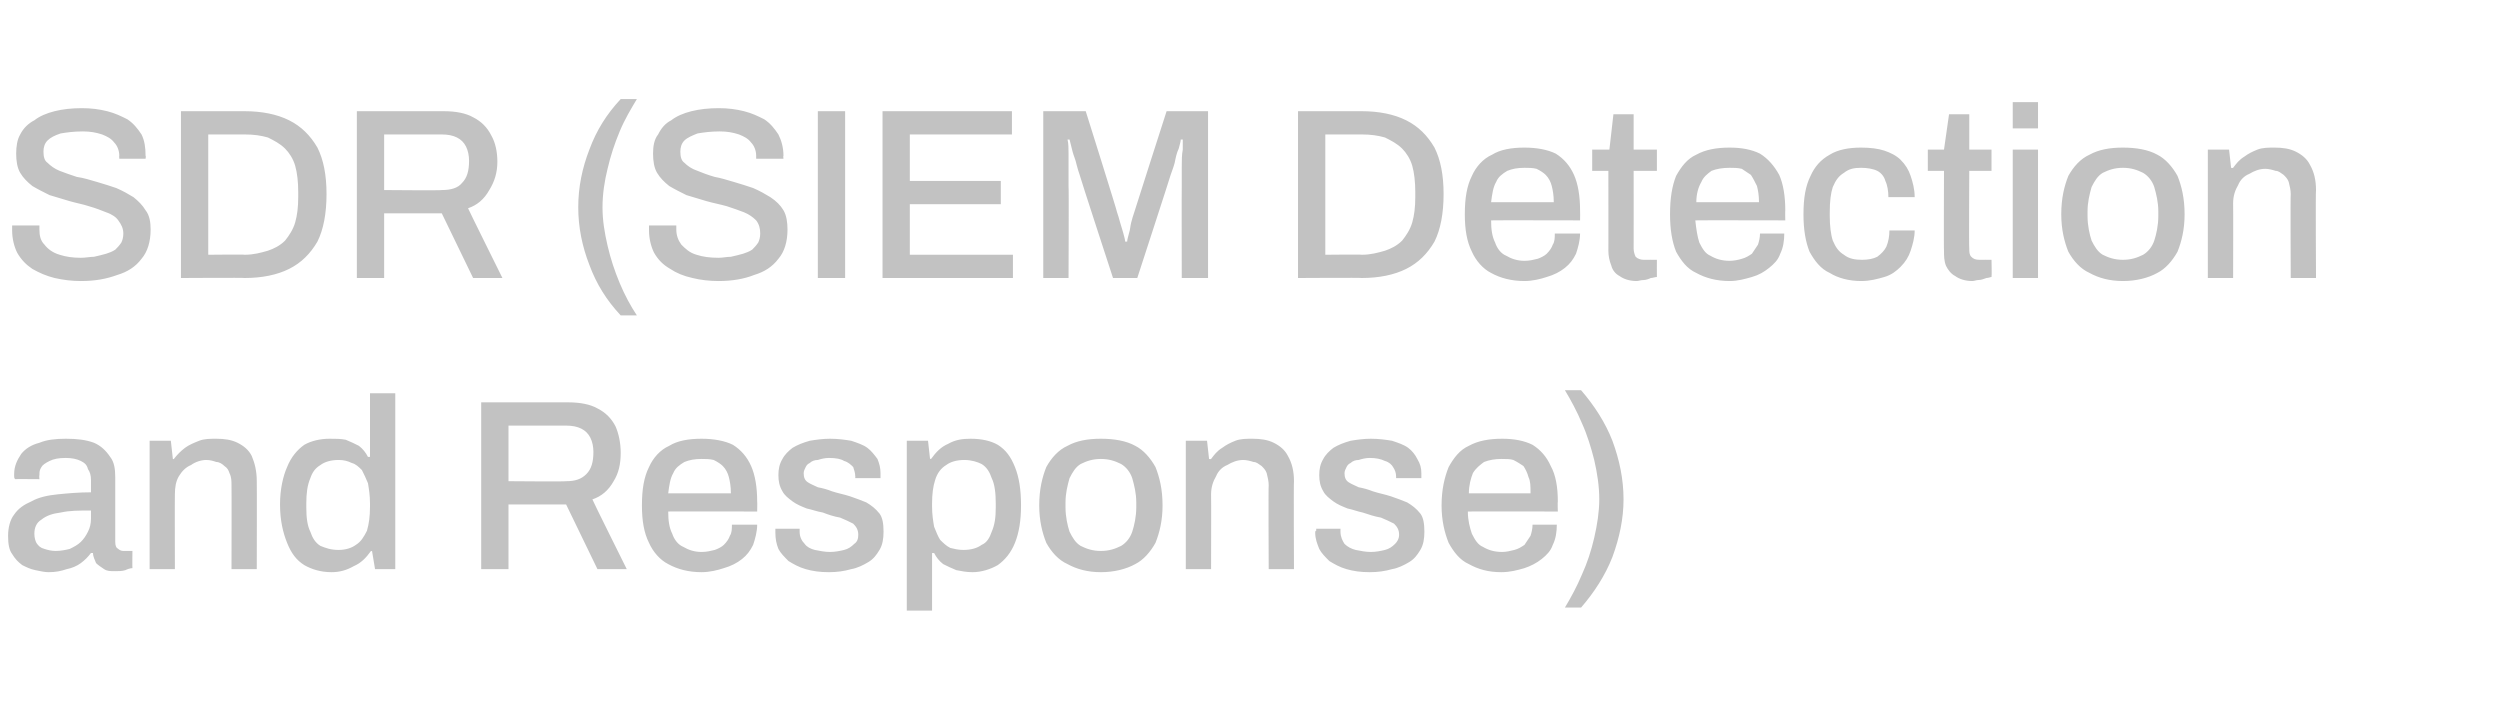 <?xml version="1.0" standalone="no"?><!DOCTYPE svg PUBLIC "-//W3C//DTD SVG 1.1//EN" "http://www.w3.org/Graphics/SVG/1.1/DTD/svg11.dtd"><svg xmlns="http://www.w3.org/2000/svg" version="1.1" width="247.3px" height="72px" viewBox="0 -11 247.3 72" style="top:-11px">  <desc>SDR (SIEM Detection and Response)</desc>  <defs/>  <g id="Polygon610654">    <path d="M 4.8 45.6 C 4.4 45.6 4 45.5 3.5 45.4 C 3 45.3 2.6 45.1 2.2 44.9 C 1.8 44.6 1.5 44.3 1.2 43.8 C 0.9 43.4 0.8 42.8 0.8 42 C 0.8 41.2 1 40.4 1.4 39.9 C 1.8 39.3 2.4 38.9 3.1 38.6 C 3.8 38.2 4.7 38 5.7 37.9 C 6.7 37.8 7.8 37.7 9 37.7 C 9 37.7 9 36.5 9 36.5 C 9 36 8.9 35.7 8.7 35.4 C 8.6 35 8.4 34.8 8 34.6 C 7.6 34.4 7.1 34.3 6.5 34.3 C 5.8 34.3 5.3 34.4 4.9 34.6 C 4.5 34.8 4.2 35 4.1 35.2 C 3.9 35.5 3.9 35.7 3.9 36 C 3.86 36.02 3.9 36.4 3.9 36.4 C 3.9 36.4 1.46 36.38 1.5 36.4 C 1.4 36.3 1.4 36.2 1.4 36.1 C 1.4 36.1 1.4 36 1.4 35.9 C 1.4 35.1 1.7 34.5 2.1 33.9 C 2.5 33.4 3.1 33 3.9 32.8 C 4.6 32.5 5.5 32.4 6.5 32.4 C 7.6 32.4 8.5 32.5 9.3 32.8 C 10 33.1 10.5 33.6 10.9 34.2 C 11.3 34.7 11.4 35.4 11.4 36.2 C 11.4 36.2 11.4 42.6 11.4 42.6 C 11.4 43 11.5 43.2 11.7 43.3 C 11.8 43.4 12 43.5 12.2 43.5 C 12.22 43.49 13.1 43.5 13.1 43.5 C 13.1 43.5 13.08 45.17 13.1 45.2 C 12.9 45.2 12.6 45.3 12.4 45.4 C 12.1 45.5 11.7 45.5 11.4 45.5 C 10.9 45.5 10.6 45.5 10.3 45.3 C 10 45.1 9.7 44.9 9.5 44.7 C 9.4 44.4 9.2 44.1 9.2 43.7 C 9.2 43.7 9 43.7 9 43.7 C 8.7 44.1 8.4 44.4 8 44.7 C 7.6 45 7.1 45.2 6.6 45.3 C 6 45.5 5.5 45.6 4.8 45.6 Z M 5.5 43.5 C 6 43.5 6.5 43.4 6.9 43.3 C 7.3 43.1 7.7 42.9 8 42.6 C 8.3 42.3 8.5 42 8.7 41.6 C 8.9 41.2 9 40.8 9 40.3 C 9 40.3 9 39.5 9 39.5 C 7.8 39.5 6.9 39.5 6 39.7 C 5.2 39.8 4.6 40 4.1 40.4 C 3.6 40.7 3.4 41.2 3.4 41.8 C 3.4 42.2 3.5 42.5 3.6 42.7 C 3.8 43 4 43.2 4.4 43.3 C 4.7 43.4 5.1 43.5 5.5 43.5 Z M 14.8 45.3 L 14.8 32.6 L 16.9 32.6 L 17.1 34.4 C 17.1 34.4 17.24 34.44 17.2 34.4 C 17.5 34 17.9 33.6 18.3 33.3 C 18.7 33 19.2 32.8 19.7 32.6 C 20.2 32.4 20.8 32.4 21.4 32.4 C 22.2 32.4 22.9 32.5 23.5 32.8 C 24.1 33.1 24.6 33.5 24.9 34.1 C 25.2 34.8 25.4 35.6 25.4 36.6 C 25.42 36.65 25.4 45.3 25.4 45.3 L 22.9 45.3 C 22.9 45.3 22.92 37.03 22.9 37 C 22.9 36.6 22.9 36.2 22.7 35.8 C 22.6 35.5 22.5 35.3 22.2 35.1 C 22 34.9 21.7 34.7 21.4 34.7 C 21.1 34.6 20.8 34.5 20.4 34.5 C 19.9 34.5 19.3 34.7 18.9 35 C 18.4 35.2 18 35.6 17.7 36.1 C 17.4 36.6 17.3 37.2 17.3 37.9 C 17.28 37.87 17.3 45.3 17.3 45.3 L 14.8 45.3 Z M 32.8 45.6 C 31.7 45.6 30.8 45.3 30.1 44.9 C 29.3 44.4 28.8 43.7 28.4 42.7 C 28 41.7 27.7 40.5 27.7 38.9 C 27.7 37.4 28 36.1 28.4 35.2 C 28.8 34.2 29.4 33.5 30.1 33 C 30.8 32.6 31.7 32.4 32.6 32.4 C 33.2 32.4 33.7 32.4 34.2 32.5 C 34.7 32.7 35.1 32.9 35.5 33.1 C 35.9 33.4 36.2 33.8 36.4 34.2 C 36.43 34.18 36.6 34.2 36.6 34.2 L 36.6 27.9 L 39.1 27.9 L 39.1 45.3 L 37.1 45.3 L 36.8 43.5 C 36.8 43.5 36.65 43.54 36.7 43.5 C 36.2 44.2 35.7 44.7 35 45 C 34.3 45.4 33.6 45.6 32.8 45.6 Z M 33.5 43.4 C 34.2 43.4 34.8 43.2 35.2 42.9 C 35.7 42.6 36 42.1 36.3 41.5 C 36.5 40.8 36.6 40.1 36.6 39.1 C 36.6 39.1 36.6 38.8 36.6 38.8 C 36.6 38 36.5 37.4 36.4 36.8 C 36.2 36.3 36 35.9 35.8 35.5 C 35.5 35.2 35.2 34.9 34.8 34.8 C 34.4 34.6 34 34.5 33.5 34.5 C 32.7 34.5 32.1 34.7 31.7 35 C 31.2 35.3 30.9 35.7 30.7 36.3 C 30.4 37 30.3 37.8 30.3 38.8 C 30.3 38.8 30.3 39.2 30.3 39.2 C 30.3 40.2 30.4 41 30.7 41.6 C 30.9 42.2 31.2 42.7 31.7 43 C 32.2 43.2 32.7 43.4 33.5 43.4 Z M 47.6 45.3 L 47.6 28.8 C 47.6 28.8 56.23 28.8 56.2 28.8 C 57.4 28.8 58.4 29 59.1 29.4 C 59.9 29.8 60.5 30.4 60.9 31.2 C 61.2 31.9 61.4 32.8 61.4 33.8 C 61.4 34.9 61.2 35.8 60.7 36.6 C 60.2 37.5 59.5 38.1 58.6 38.4 C 58.59 38.45 62 45.3 62 45.3 L 59.1 45.3 L 56 38.9 L 50.3 38.9 L 50.3 45.3 L 47.6 45.3 Z M 50.3 36.6 C 50.3 36.6 56.02 36.65 56 36.6 C 56.9 36.6 57.5 36.4 58 35.9 C 58.5 35.4 58.7 34.7 58.7 33.7 C 58.7 33.2 58.6 32.7 58.4 32.3 C 58.2 31.9 57.9 31.6 57.5 31.4 C 57.1 31.2 56.6 31.1 56 31.1 C 56.02 31.1 50.3 31.1 50.3 31.1 L 50.3 36.6 Z M 69.4 45.6 C 68.1 45.6 67 45.3 66.1 44.8 C 65.3 44.4 64.6 43.6 64.2 42.7 C 63.7 41.7 63.5 40.5 63.5 39 C 63.5 37.4 63.7 36.2 64.2 35.2 C 64.6 34.3 65.3 33.5 66.2 33.1 C 67 32.6 68.1 32.4 69.4 32.4 C 70.6 32.4 71.7 32.6 72.5 33 C 73.3 33.5 73.9 34.2 74.3 35.1 C 74.7 36 74.9 37.2 74.9 38.6 C 74.92 38.62 74.9 39.6 74.9 39.6 C 74.9 39.6 66.06 39.58 66.1 39.6 C 66.1 40.5 66.2 41.2 66.5 41.8 C 66.7 42.4 67.1 42.9 67.6 43.1 C 68.1 43.4 68.7 43.6 69.4 43.6 C 69.9 43.6 70.3 43.5 70.7 43.4 C 71 43.3 71.4 43.1 71.6 42.9 C 71.9 42.6 72.1 42.3 72.2 42 C 72.4 41.7 72.4 41.3 72.4 40.9 C 72.4 40.9 74.9 40.9 74.9 40.9 C 74.9 41.6 74.7 42.3 74.5 42.9 C 74.2 43.5 73.9 43.9 73.4 44.3 C 72.9 44.7 72.3 45 71.6 45.2 C 71 45.4 70.2 45.6 69.4 45.6 Z M 66.1 37.8 C 66.1 37.8 72.3 37.8 72.3 37.8 C 72.3 37.1 72.2 36.6 72.1 36.2 C 72 35.8 71.8 35.4 71.5 35.1 C 71.3 34.9 71 34.7 70.6 34.5 C 70.2 34.4 69.8 34.4 69.4 34.4 C 68.7 34.4 68.2 34.5 67.7 34.7 C 67.2 35 66.8 35.3 66.6 35.8 C 66.3 36.3 66.2 37 66.1 37.8 Z M 82 45.6 C 81.1 45.6 80.4 45.5 79.7 45.3 C 79 45.1 78.5 44.8 78 44.5 C 77.6 44.1 77.2 43.7 77 43.3 C 76.8 42.8 76.7 42.3 76.7 41.7 C 76.7 41.6 76.7 41.5 76.7 41.5 C 76.7 41.4 76.7 41.4 76.7 41.3 C 76.7 41.3 79.1 41.3 79.1 41.3 C 79.1 41.4 79.1 41.4 79.1 41.4 C 79.1 41.5 79.1 41.5 79.1 41.6 C 79.1 42.1 79.3 42.5 79.6 42.8 C 79.8 43.1 80.2 43.3 80.6 43.4 C 81.1 43.5 81.6 43.6 82.1 43.6 C 82.6 43.6 83.1 43.5 83.5 43.4 C 83.9 43.3 84.2 43.1 84.5 42.8 C 84.8 42.6 84.9 42.3 84.9 41.9 C 84.9 41.4 84.7 41.1 84.4 40.8 C 84 40.6 83.6 40.4 83.1 40.2 C 82.5 40.1 81.9 39.9 81.4 39.7 C 80.8 39.6 80.3 39.4 79.8 39.3 C 79.3 39.1 78.8 38.9 78.4 38.6 C 78 38.3 77.6 38 77.4 37.6 C 77.1 37.1 77 36.6 77 36 C 77 35.4 77.1 34.9 77.4 34.4 C 77.6 34 78 33.6 78.4 33.3 C 78.9 33 79.4 32.8 80.1 32.6 C 80.7 32.5 81.4 32.4 82.1 32.4 C 82.9 32.4 83.6 32.5 84.2 32.6 C 84.8 32.8 85.4 33 85.8 33.3 C 86.2 33.6 86.5 34 86.8 34.4 C 87 34.9 87.1 35.3 87.1 35.8 C 87.1 35.9 87.1 36 87.1 36.1 C 87.1 36.2 87.1 36.3 87.1 36.3 C 87.07 36.29 84.6 36.3 84.6 36.3 C 84.6 36.3 84.62 36.07 84.6 36.1 C 84.6 35.8 84.5 35.5 84.4 35.2 C 84.2 35 83.9 34.7 83.5 34.6 C 83.2 34.4 82.7 34.3 82 34.3 C 81.6 34.3 81.2 34.4 80.9 34.5 C 80.6 34.5 80.3 34.6 80.1 34.8 C 79.9 34.9 79.8 35 79.7 35.2 C 79.6 35.4 79.5 35.6 79.5 35.8 C 79.5 36.2 79.6 36.5 79.9 36.7 C 80.2 36.9 80.5 37 80.9 37.2 C 81.4 37.3 81.8 37.4 82.3 37.6 C 82.9 37.8 83.5 37.9 84.1 38.1 C 84.7 38.3 85.2 38.5 85.7 38.7 C 86.2 39 86.6 39.3 87 39.8 C 87.3 40.2 87.4 40.8 87.4 41.6 C 87.4 42.3 87.3 42.9 87 43.4 C 86.7 43.9 86.4 44.3 85.9 44.6 C 85.4 44.9 84.8 45.2 84.2 45.3 C 83.5 45.5 82.8 45.6 82 45.6 Z M 89.7 49.4 L 89.7 32.6 L 91.8 32.6 L 92 34.4 C 92 34.4 92.14 34.37 92.1 34.4 C 92.6 33.7 93.1 33.2 93.8 32.9 C 94.5 32.5 95.2 32.4 96 32.4 C 97.1 32.4 98 32.6 98.7 33 C 99.5 33.5 100 34.2 100.4 35.2 C 100.8 36.2 101 37.4 101 39 C 101 40.5 100.8 41.7 100.4 42.7 C 100 43.7 99.4 44.4 98.7 44.9 C 98 45.3 97.1 45.6 96.2 45.6 C 95.6 45.6 95.1 45.5 94.6 45.4 C 94.1 45.2 93.7 45 93.3 44.8 C 92.9 44.5 92.6 44.1 92.4 43.7 C 92.35 43.73 92.2 43.7 92.2 43.7 L 92.2 49.4 L 89.7 49.4 Z M 95.3 43.4 C 96.1 43.4 96.7 43.2 97.1 42.9 C 97.6 42.7 97.9 42.2 98.1 41.6 C 98.4 40.9 98.5 40.2 98.5 39.2 C 98.5 39.2 98.5 38.8 98.5 38.8 C 98.5 37.8 98.4 36.9 98.1 36.3 C 97.9 35.7 97.6 35.2 97.1 34.9 C 96.7 34.7 96.1 34.5 95.4 34.5 C 94.6 34.5 94 34.7 93.6 35 C 93.1 35.3 92.7 35.8 92.5 36.5 C 92.3 37.1 92.2 37.9 92.2 38.8 C 92.2 38.8 92.2 39.1 92.2 39.1 C 92.2 39.9 92.3 40.5 92.4 41.1 C 92.6 41.6 92.8 42.1 93 42.4 C 93.3 42.7 93.6 43 94 43.2 C 94.4 43.3 94.8 43.4 95.3 43.4 Z M 108.9 45.6 C 107.6 45.6 106.5 45.3 105.6 44.8 C 104.7 44.4 104 43.6 103.5 42.7 C 103.1 41.7 102.8 40.5 102.8 39 C 102.8 37.4 103.1 36.2 103.5 35.2 C 104 34.3 104.7 33.5 105.6 33.1 C 106.5 32.6 107.6 32.4 108.9 32.4 C 110.2 32.4 111.4 32.6 112.3 33.1 C 113.1 33.5 113.8 34.3 114.3 35.2 C 114.7 36.2 115 37.4 115 39 C 115 40.5 114.7 41.7 114.3 42.7 C 113.8 43.6 113.1 44.4 112.3 44.8 C 111.4 45.3 110.2 45.6 108.9 45.6 Z M 108.9 43.5 C 109.7 43.5 110.3 43.3 110.9 43 C 111.4 42.7 111.8 42.2 112 41.6 C 112.2 41 112.4 40.1 112.4 39.2 C 112.4 39.2 112.4 38.7 112.4 38.7 C 112.4 37.8 112.2 37 112 36.3 C 111.8 35.7 111.4 35.2 110.9 34.9 C 110.3 34.6 109.7 34.4 108.9 34.4 C 108.1 34.4 107.5 34.6 106.9 34.9 C 106.4 35.2 106.1 35.7 105.8 36.3 C 105.6 37 105.4 37.8 105.4 38.7 C 105.4 38.7 105.4 39.2 105.4 39.2 C 105.4 40.1 105.6 41 105.8 41.6 C 106.1 42.2 106.4 42.7 106.9 43 C 107.5 43.3 108.1 43.5 108.9 43.5 Z M 117.3 45.3 L 117.3 32.6 L 119.4 32.6 L 119.6 34.4 C 119.6 34.4 119.77 34.44 119.8 34.4 C 120.1 34 120.4 33.6 120.9 33.3 C 121.3 33 121.7 32.8 122.2 32.6 C 122.7 32.4 123.3 32.4 123.9 32.4 C 124.7 32.4 125.4 32.5 126 32.8 C 126.6 33.1 127.1 33.5 127.4 34.1 C 127.8 34.8 128 35.6 128 36.6 C 127.96 36.65 128 45.3 128 45.3 L 125.5 45.3 C 125.5 45.3 125.46 37.03 125.5 37 C 125.5 36.6 125.4 36.2 125.3 35.8 C 125.2 35.5 125 35.3 124.8 35.1 C 124.5 34.9 124.3 34.7 124 34.7 C 123.7 34.6 123.3 34.5 123 34.5 C 122.4 34.5 121.9 34.7 121.4 35 C 120.9 35.2 120.5 35.6 120.3 36.1 C 120 36.6 119.8 37.2 119.8 37.9 C 119.82 37.87 119.8 45.3 119.8 45.3 L 117.3 45.3 Z M 135.5 45.6 C 134.6 45.6 133.9 45.5 133.2 45.3 C 132.5 45.1 132 44.8 131.5 44.5 C 131.1 44.1 130.7 43.7 130.5 43.3 C 130.3 42.8 130.1 42.3 130.1 41.7 C 130.1 41.6 130.1 41.5 130.2 41.5 C 130.2 41.4 130.2 41.4 130.2 41.3 C 130.2 41.3 132.6 41.3 132.6 41.3 C 132.6 41.4 132.6 41.4 132.6 41.4 C 132.6 41.5 132.6 41.5 132.6 41.6 C 132.6 42.1 132.8 42.5 133 42.8 C 133.3 43.1 133.7 43.3 134.1 43.4 C 134.6 43.5 135.1 43.6 135.6 43.6 C 136.1 43.6 136.6 43.5 137 43.4 C 137.4 43.3 137.7 43.1 138 42.8 C 138.2 42.6 138.4 42.3 138.4 41.9 C 138.4 41.4 138.2 41.1 137.9 40.8 C 137.5 40.6 137.1 40.4 136.6 40.2 C 136 40.1 135.4 39.9 134.8 39.7 C 134.3 39.6 133.8 39.4 133.3 39.3 C 132.8 39.1 132.3 38.9 131.9 38.6 C 131.5 38.3 131.1 38 130.9 37.6 C 130.6 37.1 130.5 36.6 130.5 36 C 130.5 35.4 130.6 34.9 130.9 34.4 C 131.1 34 131.5 33.6 131.9 33.3 C 132.4 33 132.9 32.8 133.6 32.6 C 134.2 32.5 134.9 32.4 135.6 32.4 C 136.4 32.4 137.1 32.5 137.7 32.6 C 138.3 32.8 138.9 33 139.3 33.3 C 139.7 33.6 140 34 140.2 34.4 C 140.5 34.9 140.6 35.3 140.6 35.8 C 140.6 35.9 140.6 36 140.6 36.1 C 140.6 36.2 140.6 36.3 140.6 36.3 C 140.56 36.29 138.1 36.3 138.1 36.3 C 138.1 36.3 138.11 36.07 138.1 36.1 C 138.1 35.8 138 35.5 137.8 35.2 C 137.7 35 137.4 34.7 137 34.6 C 136.6 34.4 136.1 34.3 135.5 34.3 C 135.1 34.3 134.7 34.4 134.4 34.5 C 134.1 34.5 133.8 34.6 133.6 34.8 C 133.4 34.9 133.3 35 133.2 35.2 C 133.1 35.4 133 35.6 133 35.8 C 133 36.2 133.1 36.5 133.4 36.7 C 133.7 36.9 134 37 134.4 37.2 C 134.9 37.3 135.3 37.4 135.8 37.6 C 136.4 37.8 137 37.9 137.6 38.1 C 138.2 38.3 138.7 38.5 139.2 38.7 C 139.7 39 140.1 39.3 140.5 39.8 C 140.8 40.2 140.9 40.8 140.9 41.6 C 140.9 42.3 140.8 42.9 140.5 43.4 C 140.2 43.9 139.9 44.3 139.4 44.6 C 138.9 44.9 138.3 45.2 137.7 45.3 C 137 45.5 136.3 45.6 135.5 45.6 Z M 148.5 45.6 C 147.2 45.6 146.2 45.3 145.3 44.8 C 144.4 44.4 143.8 43.6 143.3 42.7 C 142.9 41.7 142.6 40.5 142.6 39 C 142.6 37.4 142.9 36.2 143.3 35.2 C 143.8 34.3 144.4 33.5 145.3 33.1 C 146.2 32.6 147.3 32.4 148.6 32.4 C 149.8 32.4 150.8 32.6 151.6 33 C 152.4 33.5 153 34.2 153.4 35.1 C 153.9 36 154.1 37.2 154.1 38.6 C 154.07 38.62 154.1 39.6 154.1 39.6 C 154.1 39.6 145.21 39.58 145.2 39.6 C 145.2 40.5 145.4 41.2 145.6 41.8 C 145.9 42.4 146.2 42.9 146.7 43.1 C 147.2 43.4 147.8 43.6 148.6 43.6 C 149 43.6 149.4 43.5 149.8 43.4 C 150.2 43.3 150.5 43.1 150.8 42.9 C 151 42.6 151.2 42.3 151.4 42 C 151.5 41.7 151.6 41.3 151.6 40.9 C 151.6 40.9 154 40.9 154 40.9 C 154 41.6 153.9 42.3 153.6 42.9 C 153.4 43.5 153 43.9 152.5 44.3 C 152 44.7 151.4 45 150.8 45.2 C 150.1 45.4 149.4 45.6 148.5 45.6 Z M 145.3 37.8 C 145.3 37.8 151.4 37.8 151.4 37.8 C 151.4 37.1 151.4 36.6 151.2 36.2 C 151.1 35.8 150.9 35.4 150.7 35.1 C 150.4 34.9 150.1 34.7 149.7 34.5 C 149.4 34.4 149 34.4 148.5 34.4 C 147.9 34.4 147.3 34.5 146.8 34.7 C 146.4 35 146 35.3 145.7 35.8 C 145.5 36.3 145.3 37 145.3 37.8 Z M 156.4 27.6 C 157.7 29.1 158.8 30.8 159.5 32.6 C 160.2 34.5 160.6 36.4 160.6 38.4 C 160.6 40.3 160.2 42.2 159.5 44.1 C 158.8 45.9 157.7 47.6 156.4 49.1 C 156.4 49.1 154.8 49.1 154.8 49.1 C 155.4 48.1 156 47 156.5 45.8 C 157 44.7 157.4 43.5 157.7 42.2 C 158 40.9 158.2 39.6 158.2 38.4 C 158.2 37.1 158 35.8 157.7 34.5 C 157.4 33.3 157 32 156.5 30.9 C 156 29.7 155.4 28.6 154.8 27.6 C 154.8 27.6 156.4 27.6 156.4 27.6 Z " stroke="none" fill="#c2c2c2"/>  </g>  <g id="Polygon610653">    <path d="M 8 16.8 C 7.1 16.8 6.3 16.7 5.4 16.5 C 4.6 16.3 3.9 16 3.2 15.6 C 2.6 15.2 2.1 14.7 1.7 14 C 1.4 13.4 1.2 12.6 1.2 11.8 C 1.2 11.7 1.2 11.6 1.2 11.5 C 1.2 11.4 1.2 11.3 1.2 11.3 C 1.2 11.3 3.9 11.3 3.9 11.3 C 3.9 11.3 3.9 11.4 3.9 11.5 C 3.9 11.6 3.9 11.6 3.9 11.7 C 3.9 12.3 4 12.8 4.4 13.2 C 4.7 13.6 5.2 14 5.9 14.2 C 6.5 14.4 7.2 14.5 8 14.5 C 8.5 14.5 8.9 14.4 9.3 14.4 C 9.8 14.3 10.1 14.2 10.5 14.1 C 10.8 14 11.1 13.9 11.4 13.7 C 11.6 13.5 11.8 13.3 12 13 C 12.1 12.8 12.2 12.5 12.2 12.1 C 12.2 11.6 12 11.2 11.7 10.8 C 11.5 10.5 11.1 10.2 10.5 10 C 10 9.8 9.5 9.6 8.8 9.4 C 8.2 9.2 7.6 9.1 6.9 8.9 C 6.2 8.7 5.6 8.5 4.9 8.3 C 4.3 8 3.7 7.7 3.2 7.4 C 2.7 7 2.3 6.6 2 6.1 C 1.7 5.6 1.6 4.9 1.6 4.2 C 1.6 3.5 1.7 2.8 2 2.3 C 2.3 1.7 2.8 1.2 3.4 0.9 C 3.9 0.5 4.6 0.2 5.4 0 C 6.2 -0.2 7.1 -0.3 8.1 -0.3 C 9 -0.3 9.8 -0.2 10.6 0 C 11.4 0.2 12 0.5 12.6 0.8 C 13.2 1.2 13.6 1.7 14 2.3 C 14.3 2.9 14.4 3.6 14.4 4.4 C 14.45 4.42 14.4 4.7 14.4 4.7 L 11.8 4.7 C 11.8 4.7 11.78 4.39 11.8 4.4 C 11.8 3.9 11.6 3.4 11.3 3.1 C 11 2.7 10.6 2.5 10.1 2.3 C 9.5 2.1 8.9 2 8.2 2 C 7.3 2 6.6 2.1 6 2.2 C 5.4 2.4 5 2.6 4.7 2.9 C 4.4 3.2 4.3 3.6 4.3 4 C 4.3 4.5 4.4 4.9 4.7 5.1 C 5 5.4 5.4 5.7 5.9 5.9 C 6.4 6.1 7 6.3 7.6 6.5 C 8.3 6.6 8.9 6.8 9.6 7 C 10.3 7.2 10.9 7.4 11.5 7.6 C 12.2 7.9 12.7 8.2 13.2 8.5 C 13.7 8.9 14.1 9.3 14.4 9.8 C 14.8 10.3 14.9 11 14.9 11.7 C 14.9 12.9 14.6 13.9 14 14.6 C 13.4 15.4 12.6 15.9 11.6 16.2 C 10.5 16.6 9.4 16.8 8 16.8 Z M 17.9 16.5 L 17.9 0 C 17.9 0 24.24 0 24.2 0 C 25.9 0 27.4 0.3 28.6 0.9 C 29.8 1.5 30.7 2.4 31.4 3.6 C 32 4.8 32.3 6.3 32.3 8.2 C 32.3 10.1 32 11.7 31.4 12.9 C 30.7 14.1 29.8 15 28.6 15.6 C 27.4 16.2 25.9 16.5 24.2 16.5 C 24.24 16.46 17.9 16.5 17.9 16.5 Z M 20.6 14.2 C 20.6 14.2 24.22 14.16 24.2 14.2 C 25.1 14.2 25.8 14 26.5 13.8 C 27.1 13.6 27.7 13.3 28.2 12.8 C 28.6 12.3 29 11.7 29.2 11 C 29.4 10.3 29.5 9.5 29.5 8.5 C 29.5 8.5 29.5 8 29.5 8 C 29.5 7 29.4 6.1 29.2 5.4 C 29 4.7 28.6 4.1 28.2 3.7 C 27.7 3.2 27.1 2.9 26.5 2.6 C 25.8 2.4 25.1 2.3 24.2 2.3 C 24.22 2.3 20.6 2.3 20.6 2.3 L 20.6 14.2 Z M 35.3 16.5 L 35.3 0 C 35.3 0 43.94 0 43.9 0 C 45.1 0 46.1 0.2 46.8 0.6 C 47.6 1 48.2 1.6 48.6 2.4 C 49 3.1 49.2 4 49.2 5 C 49.2 6.1 48.9 7 48.4 7.8 C 47.9 8.7 47.2 9.3 46.3 9.6 C 46.3 9.65 49.7 16.5 49.7 16.5 L 46.8 16.5 L 43.7 10.1 L 38 10.1 L 38 16.5 L 35.3 16.5 Z M 38 7.8 C 38 7.8 43.73 7.85 43.7 7.8 C 44.6 7.8 45.3 7.6 45.7 7.1 C 46.2 6.6 46.4 5.9 46.4 4.9 C 46.4 4.4 46.3 3.9 46.1 3.5 C 45.9 3.1 45.6 2.8 45.2 2.6 C 44.8 2.4 44.3 2.3 43.7 2.3 C 43.73 2.3 38 2.3 38 2.3 L 38 7.8 Z M 61.4 20.2 C 60 18.7 59 17.1 58.3 15.2 C 57.6 13.4 57.2 11.5 57.2 9.5 C 57.2 7.5 57.6 5.6 58.3 3.8 C 59 1.9 60 0.3 61.4 -1.2 C 61.4 -1.2 63 -1.2 63 -1.2 C 62.4 -0.2 61.8 0.8 61.3 2 C 60.8 3.2 60.4 4.4 60.1 5.7 C 59.8 6.9 59.6 8.2 59.6 9.5 C 59.6 10.8 59.8 12 60.1 13.3 C 60.4 14.6 60.8 15.8 61.3 17 C 61.8 18.2 62.4 19.3 63 20.2 C 63 20.2 61.4 20.2 61.4 20.2 Z M 71.1 16.8 C 70.2 16.8 69.3 16.7 68.5 16.5 C 67.6 16.3 66.9 16 66.3 15.6 C 65.6 15.2 65.1 14.7 64.7 14 C 64.4 13.4 64.2 12.6 64.2 11.8 C 64.2 11.7 64.2 11.6 64.2 11.5 C 64.2 11.4 64.2 11.3 64.2 11.3 C 64.2 11.3 66.9 11.3 66.9 11.3 C 66.9 11.3 66.9 11.4 66.9 11.5 C 66.9 11.6 66.9 11.6 66.9 11.7 C 66.9 12.3 67.1 12.8 67.4 13.2 C 67.8 13.6 68.2 14 68.9 14.2 C 69.5 14.4 70.2 14.5 71.1 14.5 C 71.5 14.5 71.9 14.4 72.3 14.4 C 72.8 14.3 73.1 14.2 73.5 14.1 C 73.8 14 74.1 13.9 74.4 13.7 C 74.6 13.5 74.8 13.3 75 13 C 75.1 12.8 75.2 12.5 75.2 12.1 C 75.2 11.6 75.1 11.2 74.8 10.8 C 74.5 10.5 74.1 10.2 73.6 10 C 73.1 9.8 72.5 9.6 71.9 9.4 C 71.2 9.2 70.6 9.1 69.9 8.9 C 69.2 8.7 68.6 8.5 67.9 8.3 C 67.3 8 66.7 7.7 66.2 7.4 C 65.7 7 65.3 6.6 65 6.1 C 64.7 5.6 64.6 4.9 64.6 4.2 C 64.6 3.5 64.7 2.8 65.1 2.3 C 65.4 1.7 65.8 1.2 66.4 0.9 C 66.9 0.5 67.6 0.2 68.4 0 C 69.2 -0.2 70.1 -0.3 71.1 -0.3 C 72 -0.3 72.8 -0.2 73.6 0 C 74.4 0.2 75 0.5 75.6 0.8 C 76.2 1.2 76.6 1.7 77 2.3 C 77.3 2.9 77.5 3.6 77.5 4.4 C 77.46 4.42 77.5 4.7 77.5 4.7 L 74.8 4.7 C 74.8 4.7 74.8 4.39 74.8 4.4 C 74.8 3.9 74.6 3.4 74.3 3.1 C 74 2.7 73.6 2.5 73.1 2.3 C 72.5 2.1 71.9 2 71.2 2 C 70.3 2 69.6 2.1 69 2.2 C 68.5 2.4 68 2.6 67.7 2.9 C 67.4 3.2 67.3 3.6 67.3 4 C 67.3 4.5 67.4 4.9 67.7 5.1 C 68 5.4 68.4 5.7 69 5.9 C 69.5 6.1 70 6.3 70.7 6.5 C 71.3 6.6 71.9 6.8 72.6 7 C 73.3 7.2 73.9 7.4 74.5 7.6 C 75.2 7.9 75.7 8.2 76.2 8.5 C 76.8 8.9 77.2 9.3 77.5 9.8 C 77.8 10.3 77.9 11 77.9 11.7 C 77.9 12.9 77.6 13.9 77 14.6 C 76.4 15.4 75.6 15.9 74.6 16.2 C 73.6 16.6 72.4 16.8 71.1 16.8 Z M 80.9 16.5 L 80.9 0 L 83.6 0 L 83.6 16.5 L 80.9 16.5 Z M 87.3 16.5 L 87.3 0 L 100.1 0 L 100.1 2.3 L 90 2.3 L 90 6.9 L 99 6.9 L 99 9.2 L 90 9.2 L 90 14.2 L 100.2 14.2 L 100.2 16.5 L 87.3 16.5 Z M 103.2 16.5 L 103.2 0 L 107.4 0 C 107.4 0 110.54 9.98 110.5 10 C 110.6 10.3 110.7 10.6 110.8 11 C 110.9 11.3 111 11.7 111.1 12 C 111.2 12.4 111.3 12.7 111.3 12.9 C 111.3 12.9 111.5 12.9 111.5 12.9 C 111.5 12.7 111.6 12.4 111.7 12 C 111.8 11.7 111.8 11.4 111.9 11 C 112 10.6 112.1 10.3 112.2 10 C 112.2 9.96 115.4 0 115.4 0 L 119.5 0 L 119.5 16.5 L 116.9 16.5 C 116.9 16.5 116.88 7.44 116.9 7.4 C 116.9 6.8 116.9 6.2 116.9 5.5 C 116.9 4.9 116.9 4.3 117 3.8 C 117 3.3 117 3 117 2.8 C 117 2.8 116.8 2.8 116.8 2.8 C 116.8 3 116.7 3.3 116.6 3.7 C 116.4 4.1 116.3 4.6 116.2 5.1 C 116.1 5.5 115.9 6 115.8 6.3 C 115.82 6.31 112.5 16.5 112.5 16.5 L 110.1 16.5 C 110.1 16.5 106.78 6.34 106.8 6.3 C 106.7 6 106.6 5.7 106.5 5.3 C 106.4 4.8 106.2 4.4 106.1 4 C 106 3.6 105.9 3.2 105.8 2.8 C 105.8 2.8 105.6 2.8 105.6 2.8 C 105.7 3.2 105.7 3.7 105.7 4.2 C 105.7 4.8 105.7 5.3 105.7 5.9 C 105.7 6.5 105.7 7 105.7 7.4 C 105.74 7.44 105.7 16.5 105.7 16.5 L 103.2 16.5 Z M 128.4 16.5 L 128.4 0 C 128.4 0 134.74 0 134.7 0 C 136.4 0 137.9 0.3 139.1 0.9 C 140.3 1.5 141.2 2.4 141.9 3.6 C 142.5 4.8 142.8 6.3 142.8 8.2 C 142.8 10.1 142.5 11.7 141.9 12.9 C 141.2 14.1 140.3 15 139.1 15.6 C 137.9 16.2 136.4 16.5 134.7 16.5 C 134.74 16.46 128.4 16.5 128.4 16.5 Z M 131.1 14.2 C 131.1 14.2 134.71 14.16 134.7 14.2 C 135.6 14.2 136.3 14 137 13.8 C 137.6 13.6 138.2 13.3 138.7 12.8 C 139.1 12.3 139.5 11.7 139.7 11 C 139.9 10.3 140 9.5 140 8.5 C 140 8.5 140 8 140 8 C 140 7 139.9 6.1 139.7 5.4 C 139.5 4.7 139.1 4.1 138.7 3.7 C 138.2 3.2 137.6 2.9 137 2.6 C 136.3 2.4 135.6 2.3 134.7 2.3 C 134.71 2.3 131.1 2.3 131.1 2.3 L 131.1 14.2 Z M 150.8 16.8 C 149.5 16.8 148.4 16.5 147.5 16 C 146.7 15.6 146 14.8 145.6 13.9 C 145.1 12.9 144.9 11.7 144.9 10.2 C 144.9 8.6 145.1 7.4 145.6 6.4 C 146 5.5 146.7 4.7 147.6 4.3 C 148.4 3.8 149.5 3.6 150.8 3.6 C 152 3.6 153.1 3.8 153.9 4.2 C 154.7 4.7 155.3 5.4 155.7 6.3 C 156.1 7.2 156.3 8.4 156.3 9.8 C 156.32 9.82 156.3 10.8 156.3 10.8 C 156.3 10.8 147.47 10.78 147.5 10.8 C 147.5 11.7 147.6 12.4 147.9 13 C 148.1 13.6 148.5 14.1 149 14.3 C 149.5 14.6 150.1 14.8 150.8 14.8 C 151.3 14.8 151.7 14.7 152.1 14.6 C 152.4 14.5 152.8 14.3 153 14.1 C 153.3 13.8 153.5 13.5 153.6 13.2 C 153.8 12.9 153.8 12.5 153.8 12.1 C 153.8 12.1 156.3 12.1 156.3 12.1 C 156.3 12.8 156.1 13.5 155.9 14.1 C 155.6 14.7 155.3 15.1 154.8 15.5 C 154.3 15.9 153.7 16.2 153 16.4 C 152.4 16.6 151.6 16.8 150.8 16.8 Z M 147.5 9 C 147.5 9 153.7 9 153.7 9 C 153.7 8.3 153.6 7.8 153.5 7.4 C 153.4 7 153.2 6.6 152.9 6.3 C 152.7 6.1 152.4 5.9 152 5.7 C 151.6 5.6 151.2 5.6 150.8 5.6 C 150.1 5.6 149.6 5.7 149.1 5.9 C 148.6 6.2 148.2 6.5 148 7 C 147.7 7.5 147.6 8.2 147.5 9 Z M 161.9 16.8 C 161.2 16.8 160.6 16.6 160.2 16.3 C 159.8 16.1 159.5 15.7 159.4 15.3 C 159.2 14.8 159.1 14.3 159.1 13.8 C 159.11 13.85 159.1 5.9 159.1 5.9 L 157.5 5.9 L 157.5 3.8 L 159.2 3.8 L 159.6 0.3 L 161.6 0.3 L 161.6 3.8 L 163.9 3.8 L 163.9 5.9 L 161.6 5.9 C 161.6 5.9 161.61 13.56 161.6 13.6 C 161.6 13.9 161.7 14.2 161.8 14.4 C 162 14.6 162.3 14.7 162.6 14.7 C 162.64 14.69 163.9 14.7 163.9 14.7 C 163.9 14.7 163.89 16.37 163.9 16.4 C 163.7 16.4 163.5 16.5 163.3 16.5 C 163.1 16.6 162.8 16.7 162.6 16.7 C 162.3 16.7 162.1 16.8 161.9 16.8 Z M 171.1 16.8 C 169.8 16.8 168.7 16.5 167.8 16 C 166.9 15.6 166.3 14.8 165.8 13.9 C 165.4 12.9 165.2 11.7 165.2 10.2 C 165.2 8.6 165.4 7.4 165.8 6.4 C 166.3 5.5 166.9 4.7 167.8 4.3 C 168.7 3.8 169.8 3.6 171.1 3.6 C 172.3 3.6 173.3 3.8 174.1 4.2 C 174.9 4.7 175.5 5.4 176 6.3 C 176.4 7.2 176.6 8.4 176.6 9.8 C 176.58 9.82 176.6 10.8 176.6 10.8 C 176.6 10.8 167.73 10.78 167.7 10.8 C 167.8 11.7 167.9 12.4 168.1 13 C 168.4 13.6 168.7 14.1 169.2 14.3 C 169.7 14.6 170.3 14.8 171.1 14.8 C 171.5 14.8 172 14.7 172.3 14.6 C 172.7 14.5 173 14.3 173.3 14.1 C 173.5 13.8 173.7 13.5 173.9 13.2 C 174 12.9 174.1 12.5 174.1 12.1 C 174.1 12.1 176.5 12.1 176.5 12.1 C 176.5 12.8 176.4 13.5 176.1 14.1 C 175.9 14.7 175.5 15.1 175 15.5 C 174.5 15.9 174 16.2 173.3 16.4 C 172.6 16.6 171.9 16.8 171.1 16.8 Z M 167.8 9 C 167.8 9 174 9 174 9 C 174 8.3 173.9 7.8 173.8 7.4 C 173.6 7 173.4 6.6 173.2 6.3 C 172.9 6.1 172.6 5.9 172.3 5.7 C 171.9 5.6 171.5 5.6 171.1 5.6 C 170.4 5.6 169.8 5.7 169.3 5.9 C 168.9 6.2 168.5 6.5 168.3 7 C 168 7.5 167.8 8.2 167.8 9 Z M 184.1 16.8 C 182.9 16.8 181.8 16.5 181 16 C 180.1 15.6 179.5 14.8 179 13.9 C 178.6 12.9 178.4 11.7 178.4 10.2 C 178.4 8.6 178.6 7.4 179.1 6.4 C 179.5 5.5 180.1 4.8 181 4.3 C 181.8 3.8 182.9 3.6 184.1 3.6 C 185 3.6 185.8 3.7 186.4 3.9 C 187 4.1 187.6 4.4 188 4.8 C 188.5 5.3 188.8 5.8 189 6.4 C 189.2 7 189.4 7.7 189.4 8.5 C 189.4 8.5 186.8 8.5 186.8 8.5 C 186.8 7.9 186.7 7.3 186.5 6.9 C 186.4 6.5 186.1 6.1 185.7 5.9 C 185.3 5.7 184.7 5.6 184.1 5.6 C 183.4 5.6 182.9 5.7 182.4 6.1 C 181.9 6.4 181.6 6.8 181.3 7.5 C 181.1 8.1 181 8.9 181 10 C 181 10 181 10.4 181 10.4 C 181 11.3 181.1 12.2 181.3 12.8 C 181.6 13.5 181.9 13.9 182.4 14.2 C 182.9 14.6 183.5 14.7 184.2 14.7 C 184.8 14.7 185.3 14.6 185.7 14.4 C 186.1 14.1 186.4 13.8 186.6 13.4 C 186.8 12.9 186.9 12.4 186.9 11.8 C 186.9 11.8 189.4 11.8 189.4 11.8 C 189.4 12.5 189.2 13.2 189 13.8 C 188.8 14.4 188.5 14.9 188 15.4 C 187.6 15.8 187.1 16.2 186.4 16.4 C 185.7 16.6 185 16.8 184.1 16.8 Z M 195.1 16.8 C 194.4 16.8 193.8 16.6 193.4 16.3 C 193 16.1 192.7 15.7 192.5 15.3 C 192.3 14.8 192.3 14.3 192.3 13.8 C 192.27 13.85 192.3 5.9 192.3 5.9 L 190.7 5.9 L 190.7 3.8 L 192.3 3.8 L 192.8 0.3 L 194.8 0.3 L 194.8 3.8 L 197 3.8 L 197 5.9 L 194.8 5.9 C 194.8 5.9 194.76 13.56 194.8 13.6 C 194.8 13.9 194.8 14.2 195 14.4 C 195.2 14.6 195.4 14.7 195.8 14.7 C 195.79 14.69 197 14.7 197 14.7 C 197 14.7 197.04 16.37 197 16.4 C 196.9 16.4 196.7 16.5 196.5 16.5 C 196.2 16.6 196 16.7 195.7 16.7 C 195.5 16.7 195.3 16.8 195.1 16.8 Z M 199.1 1.7 L 199.1 -0.9 L 201.6 -0.9 L 201.6 1.7 L 199.1 1.7 Z M 199.1 16.5 L 199.1 3.8 L 201.6 3.8 L 201.6 16.5 L 199.1 16.5 Z M 210 16.8 C 208.7 16.8 207.6 16.5 206.7 16 C 205.8 15.6 205.1 14.8 204.6 13.9 C 204.2 12.9 203.9 11.7 203.9 10.2 C 203.9 8.6 204.2 7.4 204.6 6.4 C 205.1 5.5 205.8 4.7 206.7 4.3 C 207.6 3.8 208.7 3.6 210 3.6 C 211.3 3.6 212.5 3.8 213.4 4.3 C 214.2 4.7 214.9 5.5 215.4 6.4 C 215.8 7.4 216.1 8.6 216.1 10.2 C 216.1 11.7 215.8 12.9 215.4 13.9 C 214.9 14.8 214.2 15.6 213.4 16 C 212.5 16.5 211.3 16.8 210 16.8 Z M 210 14.7 C 210.8 14.7 211.4 14.5 212 14.2 C 212.5 13.9 212.9 13.4 213.1 12.8 C 213.3 12.2 213.5 11.3 213.5 10.4 C 213.5 10.4 213.5 9.9 213.5 9.9 C 213.5 9 213.3 8.2 213.1 7.5 C 212.9 6.9 212.5 6.4 212 6.1 C 211.4 5.8 210.8 5.6 210 5.6 C 209.2 5.6 208.6 5.8 208 6.1 C 207.5 6.4 207.2 6.9 206.9 7.5 C 206.7 8.2 206.5 9 206.5 9.9 C 206.5 9.9 206.5 10.4 206.5 10.4 C 206.5 11.3 206.7 12.2 206.9 12.8 C 207.2 13.4 207.5 13.9 208 14.2 C 208.6 14.5 209.2 14.7 210 14.7 Z M 218.4 16.5 L 218.4 3.8 L 220.5 3.8 L 220.7 5.6 C 220.7 5.6 220.87 5.64 220.9 5.6 C 221.2 5.2 221.5 4.8 222 4.5 C 222.4 4.2 222.8 4 223.3 3.8 C 223.8 3.6 224.4 3.6 225 3.6 C 225.8 3.6 226.5 3.7 227.1 4 C 227.7 4.3 228.2 4.7 228.5 5.3 C 228.9 6 229.1 6.8 229.1 7.8 C 229.05 7.85 229.1 16.5 229.1 16.5 L 226.6 16.5 C 226.6 16.5 226.56 8.23 226.6 8.2 C 226.6 7.8 226.5 7.4 226.4 7 C 226.3 6.7 226.1 6.5 225.9 6.3 C 225.6 6.1 225.4 5.9 225.1 5.9 C 224.8 5.8 224.4 5.7 224.1 5.7 C 223.5 5.7 223 5.9 222.5 6.2 C 222 6.4 221.6 6.8 221.4 7.3 C 221.1 7.8 220.9 8.4 220.9 9.1 C 220.92 9.07 220.9 16.5 220.9 16.5 L 218.4 16.5 Z " stroke="none" fill="#c2c2c2"/>  </g></svg>